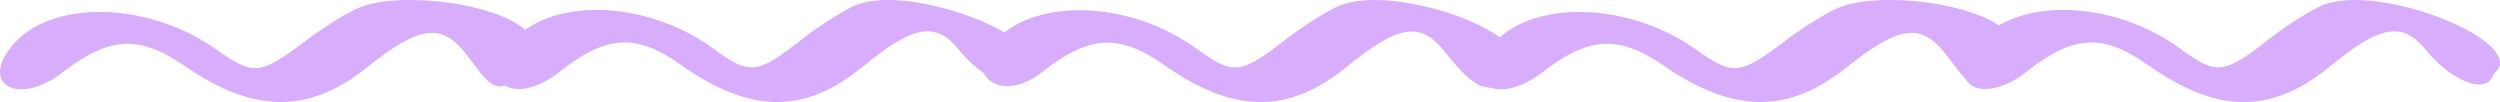 <svg width="196" height="8" viewBox="0 0 196 8" fill="none" xmlns="http://www.w3.org/2000/svg">
<path d="M28.168 0.592C27.276 0.955 25.428 2.1 24.089 3.105C20.425 5.898 19.883 5.954 17.016 3.915C11.663 0.089 3.952 -0.079 0.956 3.58C-1.624 6.68 1.466 8.328 4.908 5.675C8.572 2.854 10.898 2.714 14.435 5.144C19.915 8.914 24.185 8.942 28.773 5.284C32.788 2.072 34.541 1.792 36.389 4.055C38.014 6.038 38.69 7.735 40.502 6.146C46.543 1.382 32.661 -1.252 28.168 0.592Z" fill="#D8ADFB"/>
<path d="M67.046 0.425C66.158 0.796 64.318 1.967 62.986 2.995C59.337 5.851 58.798 5.908 55.942 3.823C50.612 -0.089 42.935 -0.261 39.952 3.48C37.383 6.65 40.46 8.335 43.886 5.622C47.535 2.738 49.851 2.595 53.373 5.08C58.829 8.935 63.081 8.963 67.649 5.222C71.647 1.938 73.392 1.653 75.232 3.966C76.85 5.994 79.901 7.73 80.53 5.765C83.51 3.399 71.52 -1.46 67.046 0.425Z" fill="#D8ADFB"/>
<path d="M104.989 0.45C104.097 0.82 102.249 1.987 100.911 3.011C97.248 5.858 96.706 5.915 93.838 3.837C88.486 -0.063 80.776 -0.233 77.781 3.495C75.613 5.572 78.291 8.334 81.732 5.63C85.396 2.755 87.722 2.613 91.258 5.089C96.738 8.932 101.007 8.96 105.595 5.232C109.609 1.958 111.361 1.674 113.209 3.979C114.834 6 116.685 8.27 118.529 5.772C121.517 3.012 109.481 -1.429 104.989 0.45Z" fill="#D8ADFB"/>
<path d="M144.168 0.592C143.276 0.955 141.428 2.1 140.089 3.105C136.425 5.898 135.883 5.954 133.016 3.915C127.663 0.089 119.952 -0.079 116.956 3.58C114.376 6.68 117.466 8.328 120.908 5.675C124.572 2.854 126.898 2.714 130.435 5.144C135.915 8.914 140.185 8.942 144.773 5.284C148.788 2.072 150.541 1.792 152.389 4.055C154.014 6.038 154.69 7.735 156.502 6.146C162.543 1.382 148.661 -1.252 144.168 0.592Z" fill="#D8ADFB"/>
<path d="M182.047 0.425C181.158 0.796 179.318 1.967 177.986 2.995C174.337 5.851 173.798 5.908 170.942 3.823C165.612 -0.089 157.935 -0.261 154.952 3.48C152.383 6.65 155.46 8.335 158.886 5.622C162.535 2.738 164.851 2.595 168.373 5.08C173.829 8.935 178.081 8.963 182.649 5.222C186.647 1.938 188.392 1.653 190.232 3.966C191.85 5.994 194.901 7.73 195.53 5.765C198.509 3.399 186.52 -1.46 182.047 0.425Z" fill="#D8ADFB"/>
</svg>

